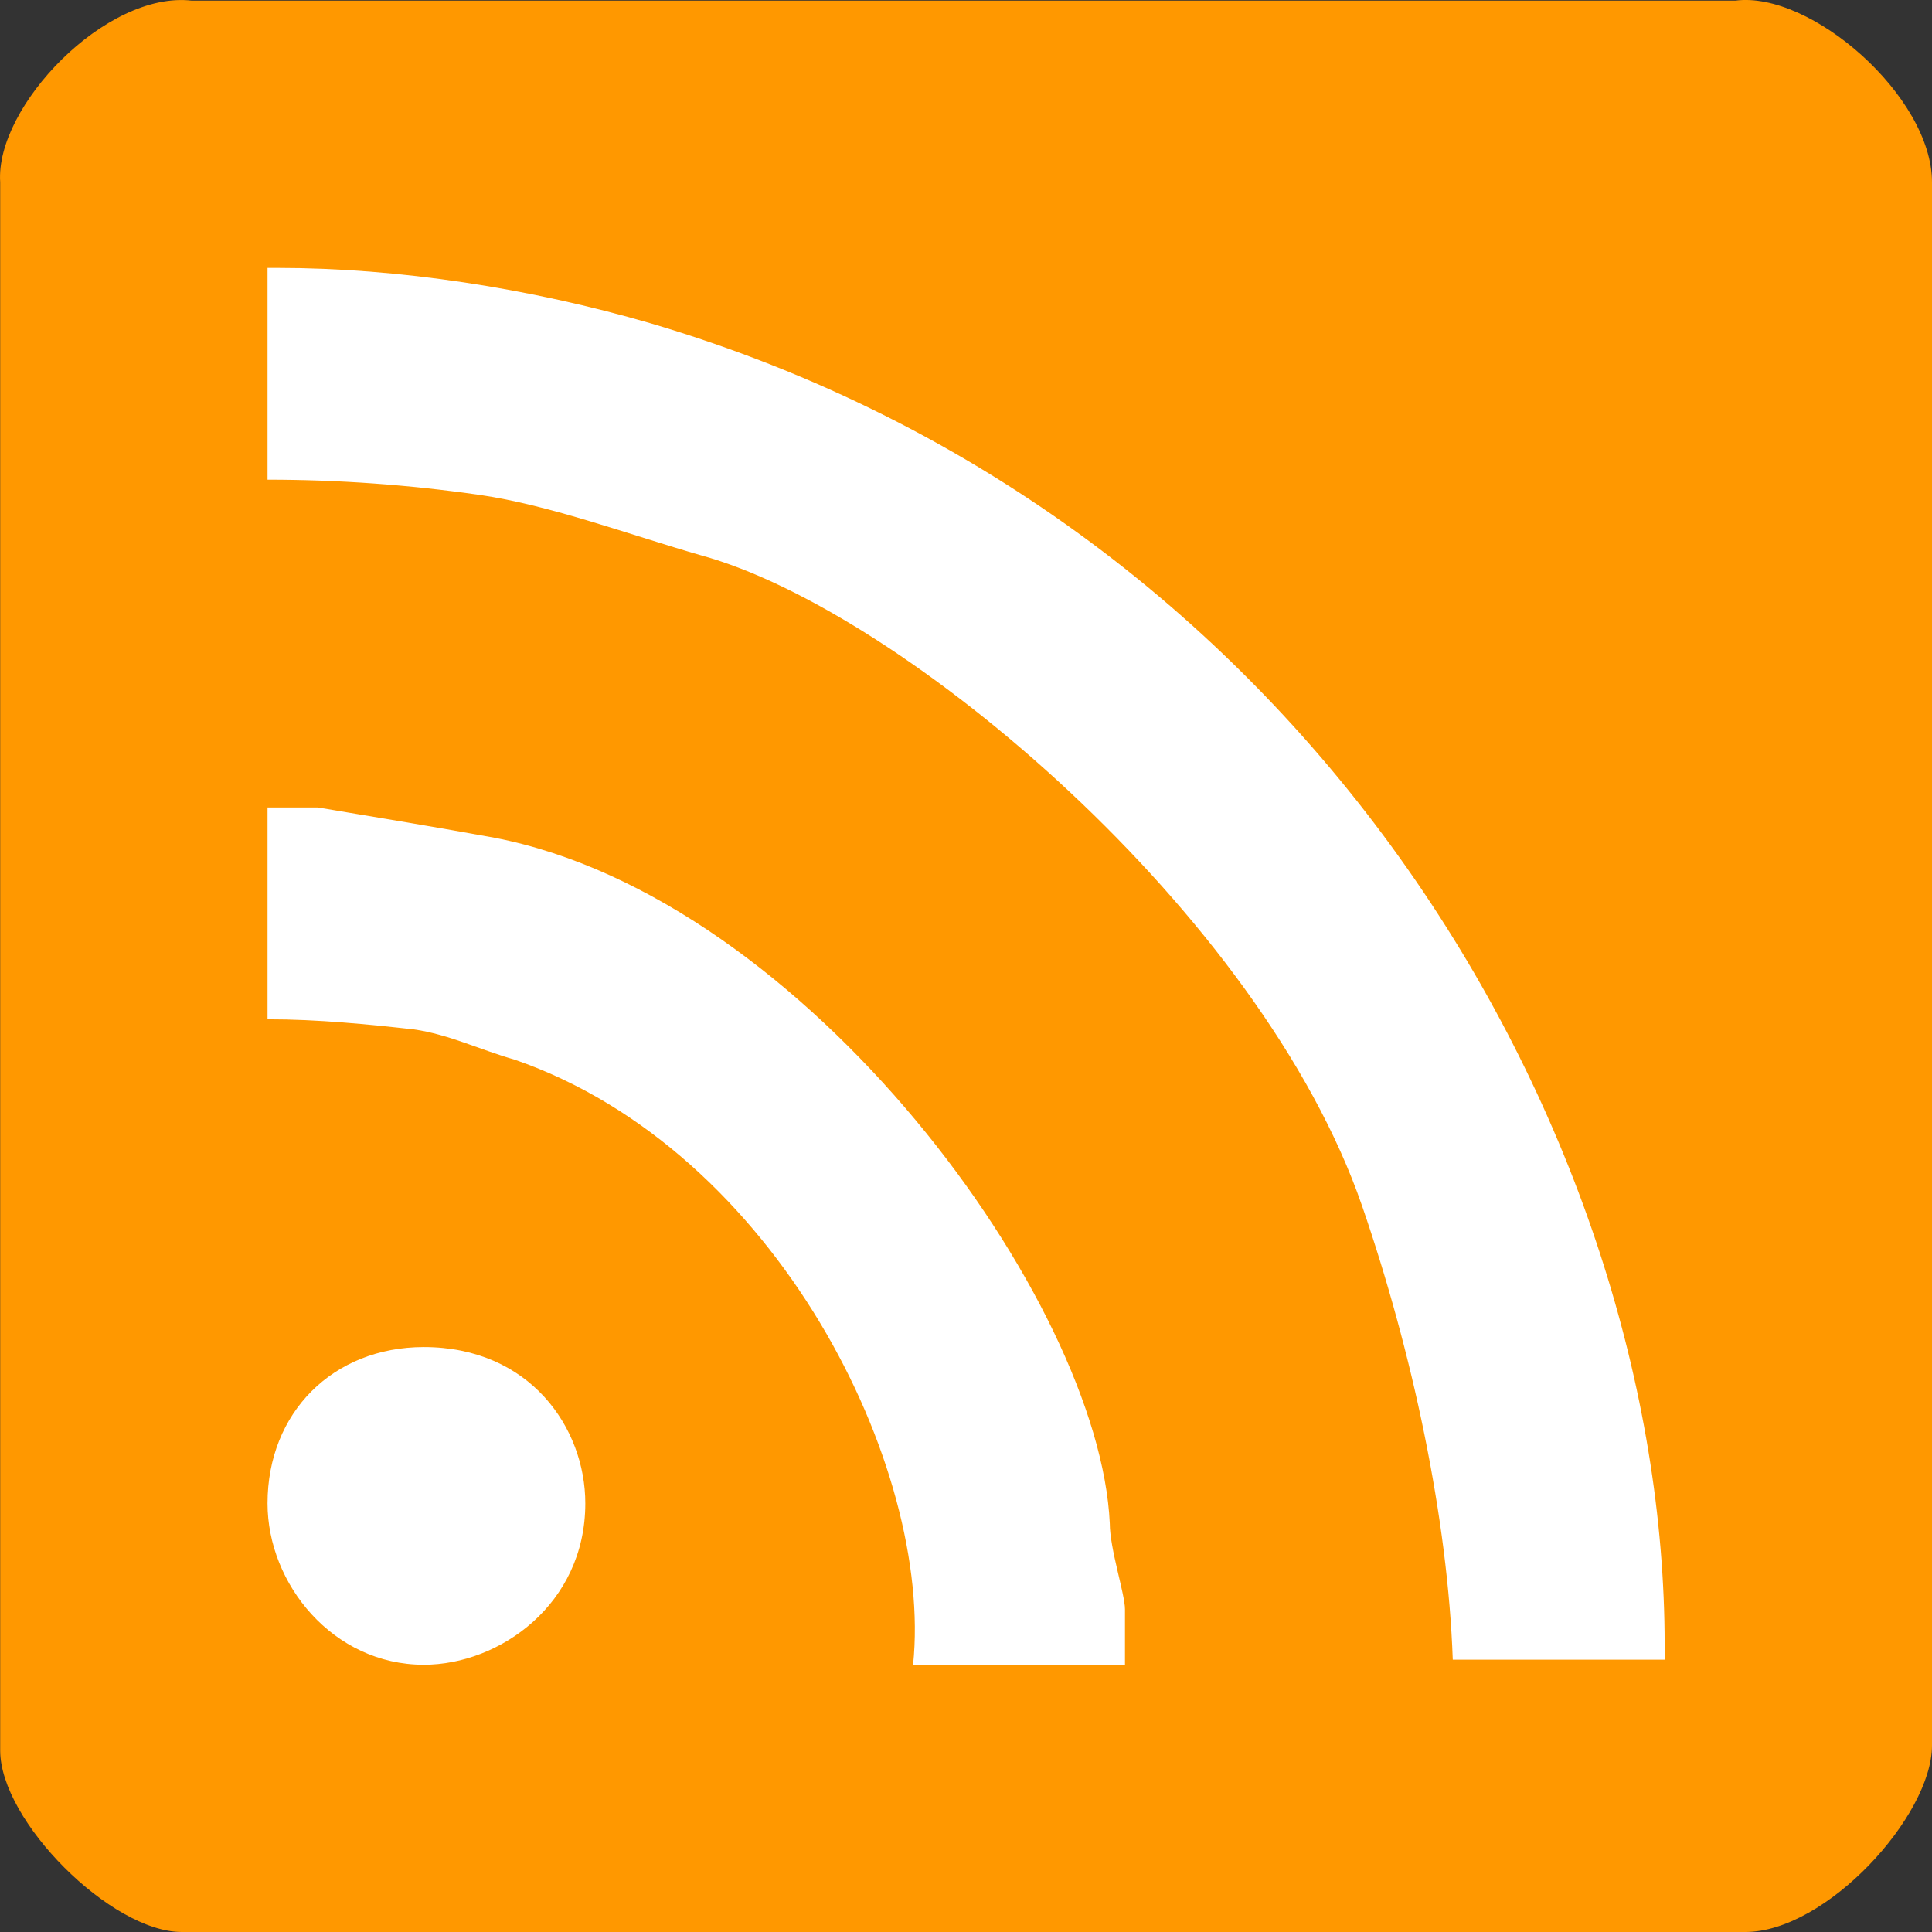<?xml version="1.0" standalone="no"?>
<!-- Generator: Adobe Fireworks 10, Export SVG Extension by Aaron Beall (http://fireworks.abeall.com) . Version: 0.6.1  -->
<!DOCTYPE svg PUBLIC "-//W3C//DTD SVG 1.1//EN" "http://www.w3.org/Graphics/SVG/1.1/DTD/svg11.dtd">
<svg id="Untitled-Str%E1nka%201" viewBox="0 0 21 21" style="background-color:#ffffff00" version="1.1"
	xmlns="http://www.w3.org/2000/svg" xmlns:xlink="http://www.w3.org/1999/xlink" xml:space="preserve"
	x="0px" y="0px" width="21px" height="21px"
>
	<rect x="0" y="0" width="21" height="21" fill="#333333" stroke="none"/>
	<g id="Vrstva%201">
		<rect x="1.229" y="1.782" width="17.654" height="17.375" fill="#ffffff"/>
		<path d="M 7.074 3.515 C 14.311 5.653 18.094 12.395 18.094 17.876 L 18.094 18.04 L 15.791 18.04 C 15.737 16.505 15.353 14.697 14.805 13.107 C 13.708 9.928 9.816 6.639 7.623 6.037 C 6.855 5.817 5.978 5.489 5.21 5.379 C 4.443 5.269 3.675 5.214 2.908 5.214 L 2.908 2.912 L 3.017 2.912 C 4.333 2.912 5.758 3.132 7.074 3.515 ZM 3.456 8.777 C 4.114 8.887 4.772 8.996 5.375 9.106 C 8.774 9.764 11.954 14.149 12.063 16.56 C 12.063 16.834 12.228 17.328 12.228 17.492 L 12.228 18.095 L 9.925 18.095 C 10.145 15.957 8.445 12.504 5.594 11.518 C 5.21 11.408 4.881 11.244 4.498 11.189 C 4.004 11.134 3.456 11.079 2.908 11.079 L 2.908 8.777 L 3.456 8.777 ZM 6.362 16.341 C 6.362 17.437 5.43 18.095 4.607 18.095 C 3.62 18.095 2.908 17.218 2.908 16.341 C 2.908 15.354 3.62 14.642 4.607 14.642 C 5.758 14.642 6.362 15.519 6.362 16.341 ZM 18.862 0.007 L 2.085 0.007 C 1.153 -0.102 -0.053 1.158 0.002 1.98 L 0.002 19.027 C 0.002 19.794 1.208 21 1.976 21 L 18.971 21 C 19.849 21 21 19.739 21 18.972 L 21 1.98 C 21 1.049 19.684 -0.102 18.862 0.007 Z" fill="#ff9800"/>
	</g>
</svg>